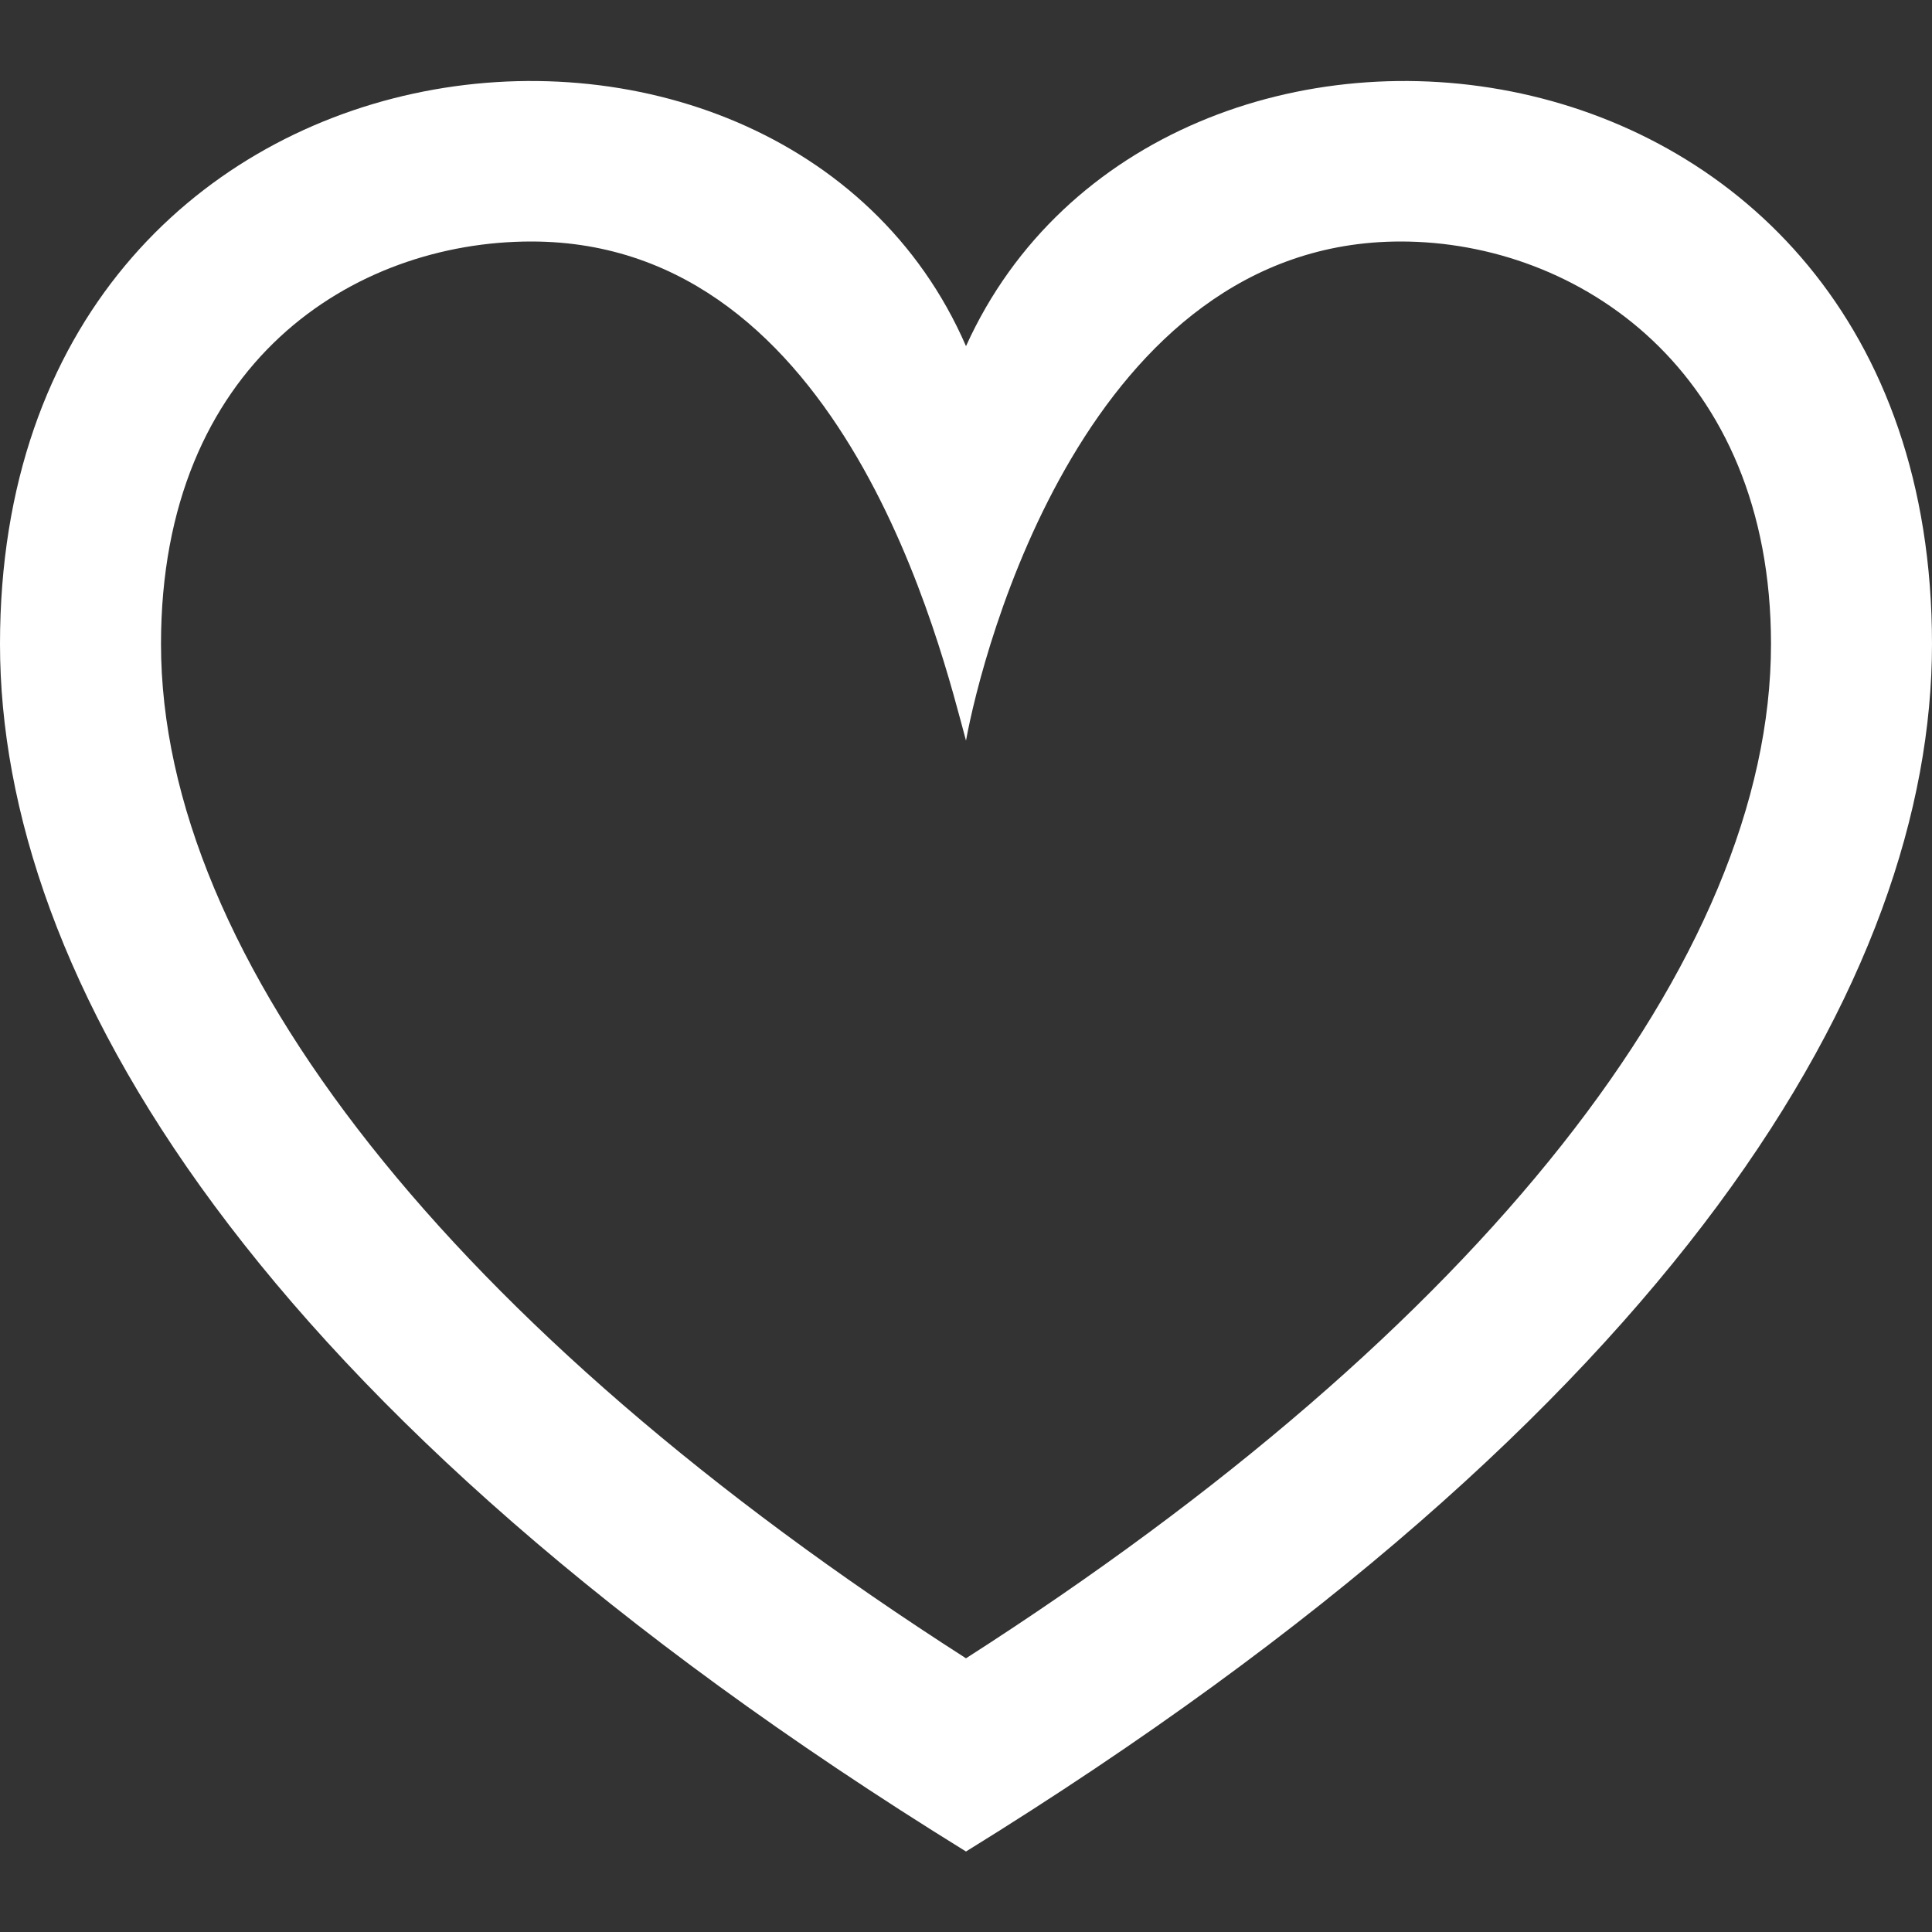 <?xml version="1.0" encoding="utf-8"?>
<!-- Generator: Adobe Illustrator 25.3.1, SVG Export Plug-In . SVG Version: 6.00 Build 0)  -->
<svg version="1.1" id="Ebene_1" xmlns="http://www.w3.org/2000/svg" xmlns:xlink="http://www.w3.org/1999/xlink" x="0px" y="0px"
	 viewBox="0 0 24 24" style="enable-background:new 0 0 24 24;" xml:space="preserve">
<rect x="0" y="0" width="24" height="24" fill="#333333" stroke="none"/>
<style type="text/css">
	.st0{fill:#FFFFFF;}
</style>
<path class="st0" d="M12,9.2C12.2,8.1,13.5,3,17.4,3C19.6,3,22,4.6,22,8c0,3.9-3.6,8.5-10,12.6C5.6,16.5,2,11.9,2,8
	c0-3.5,2.4-5,4.6-5C10.5,3,11.7,8.1,12,9.2z M0,8c0,4.1,3.1,9.5,12,15c8.9-5.5,12-10.9,12-15c0-8-9.6-9-12-3.7C9.7-1,0,0,0,8z"/>
</svg>
